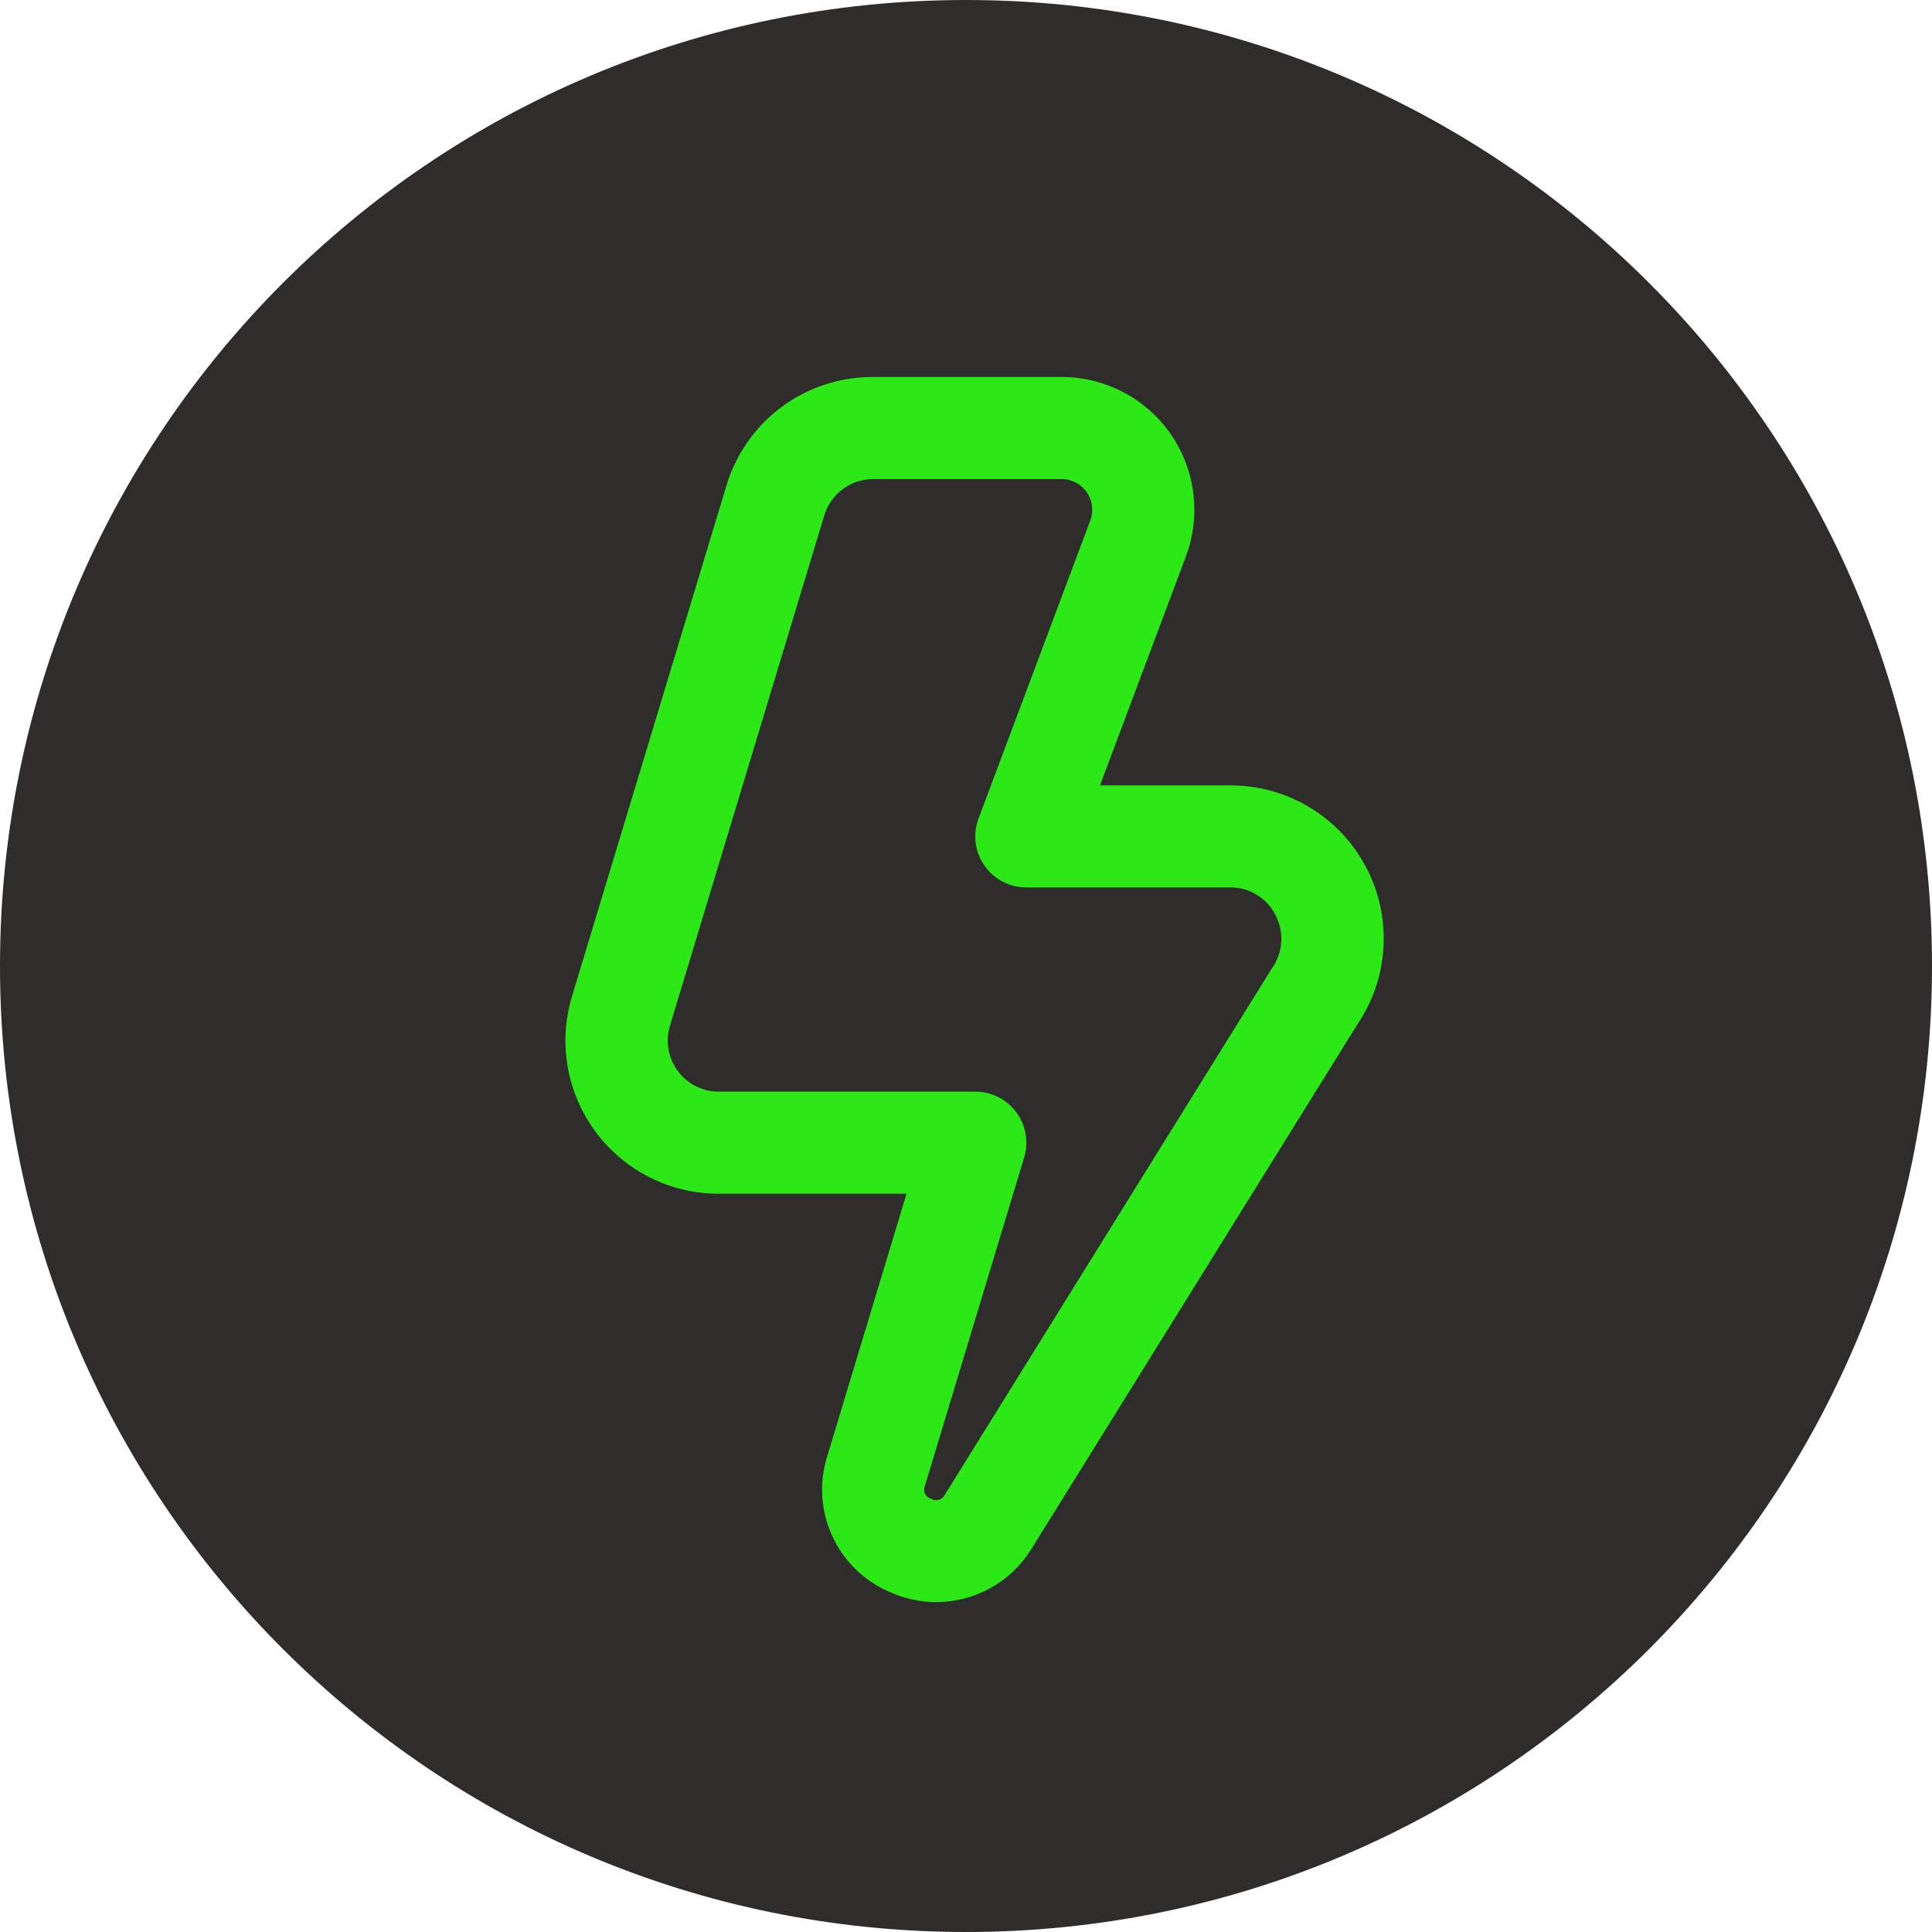 <?xml version="1.0" encoding="UTF-8"?> <svg xmlns="http://www.w3.org/2000/svg" width="41" height="41" viewBox="0 0 41 41" fill="none"><path d="M20.5 41C31.822 41 41 31.822 41 20.5C41 9.178 31.822 0 20.5 0C9.178 0 0 9.178 0 20.5C0 31.822 9.178 41 20.5 41Z" fill="#2E2D2C"></path><g clip-path="url(#clip0_3319_4494)"><path d="M19.874 34C19.519 33.999 19.169 33.92 18.847 33.77C18.322 33.536 17.9 33.119 17.661 32.596C17.421 32.073 17.381 31.48 17.547 30.93L19.238 25.333H15.254C14.746 25.334 14.245 25.216 13.792 24.988C13.338 24.76 12.944 24.429 12.641 24.022C12.339 23.614 12.136 23.142 12.048 22.642C11.961 22.141 11.992 21.628 12.139 21.142L15.415 10.309C15.615 9.639 16.027 9.051 16.588 8.635C17.15 8.219 17.832 7.996 18.531 8H22.532C22.986 8 23.434 8.111 23.837 8.322C24.24 8.533 24.585 8.839 24.845 9.212C25.104 9.586 25.268 10.017 25.324 10.468C25.381 10.919 25.327 11.378 25.168 11.804L23.344 16.667H26.114C26.705 16.667 27.284 16.827 27.79 17.132C28.296 17.436 28.709 17.873 28.986 18.395C29.263 18.916 29.392 19.503 29.36 20.093C29.328 20.683 29.136 21.252 28.804 21.741L21.871 32.899C21.657 33.235 21.362 33.512 21.013 33.704C20.664 33.896 20.273 33.998 19.874 34ZM18.531 10.167C18.298 10.166 18.072 10.241 17.885 10.38C17.698 10.518 17.561 10.713 17.493 10.936L14.217 21.769C14.168 21.931 14.158 22.102 14.187 22.269C14.216 22.435 14.283 22.593 14.384 22.729C14.485 22.865 14.616 22.975 14.767 23.051C14.918 23.127 15.085 23.167 15.254 23.167H20.698C20.867 23.167 21.034 23.206 21.185 23.282C21.336 23.358 21.467 23.469 21.568 23.605C21.669 23.74 21.736 23.898 21.765 24.065C21.794 24.231 21.784 24.402 21.734 24.564L19.625 31.543C19.615 31.569 19.611 31.596 19.613 31.623C19.614 31.651 19.621 31.678 19.633 31.702C19.646 31.727 19.663 31.749 19.684 31.766C19.705 31.784 19.73 31.797 19.756 31.804C19.78 31.819 19.807 31.83 19.835 31.834C19.863 31.838 19.892 31.837 19.919 31.829C19.947 31.822 19.973 31.809 19.995 31.791C20.017 31.773 20.035 31.75 20.048 31.725L26.981 20.567C27.102 20.402 27.174 20.207 27.189 20.003C27.204 19.799 27.161 19.596 27.066 19.415C26.977 19.239 26.84 19.092 26.672 18.989C26.505 18.886 26.311 18.832 26.114 18.833H21.781C21.606 18.833 21.433 18.791 21.278 18.71C21.123 18.629 20.99 18.511 20.89 18.367C20.79 18.224 20.727 18.058 20.705 17.884C20.684 17.71 20.704 17.534 20.766 17.37L23.138 11.043C23.175 10.945 23.187 10.839 23.174 10.736C23.161 10.632 23.123 10.533 23.064 10.447C23.004 10.361 22.925 10.29 22.832 10.242C22.739 10.193 22.636 10.167 22.532 10.167H18.531Z" fill="#2CE817"></path></g><defs><clipPath id="clip0_3319_4494"><rect width="26" height="26" fill="white" transform="translate(8 8)"></rect></clipPath></defs></svg> 